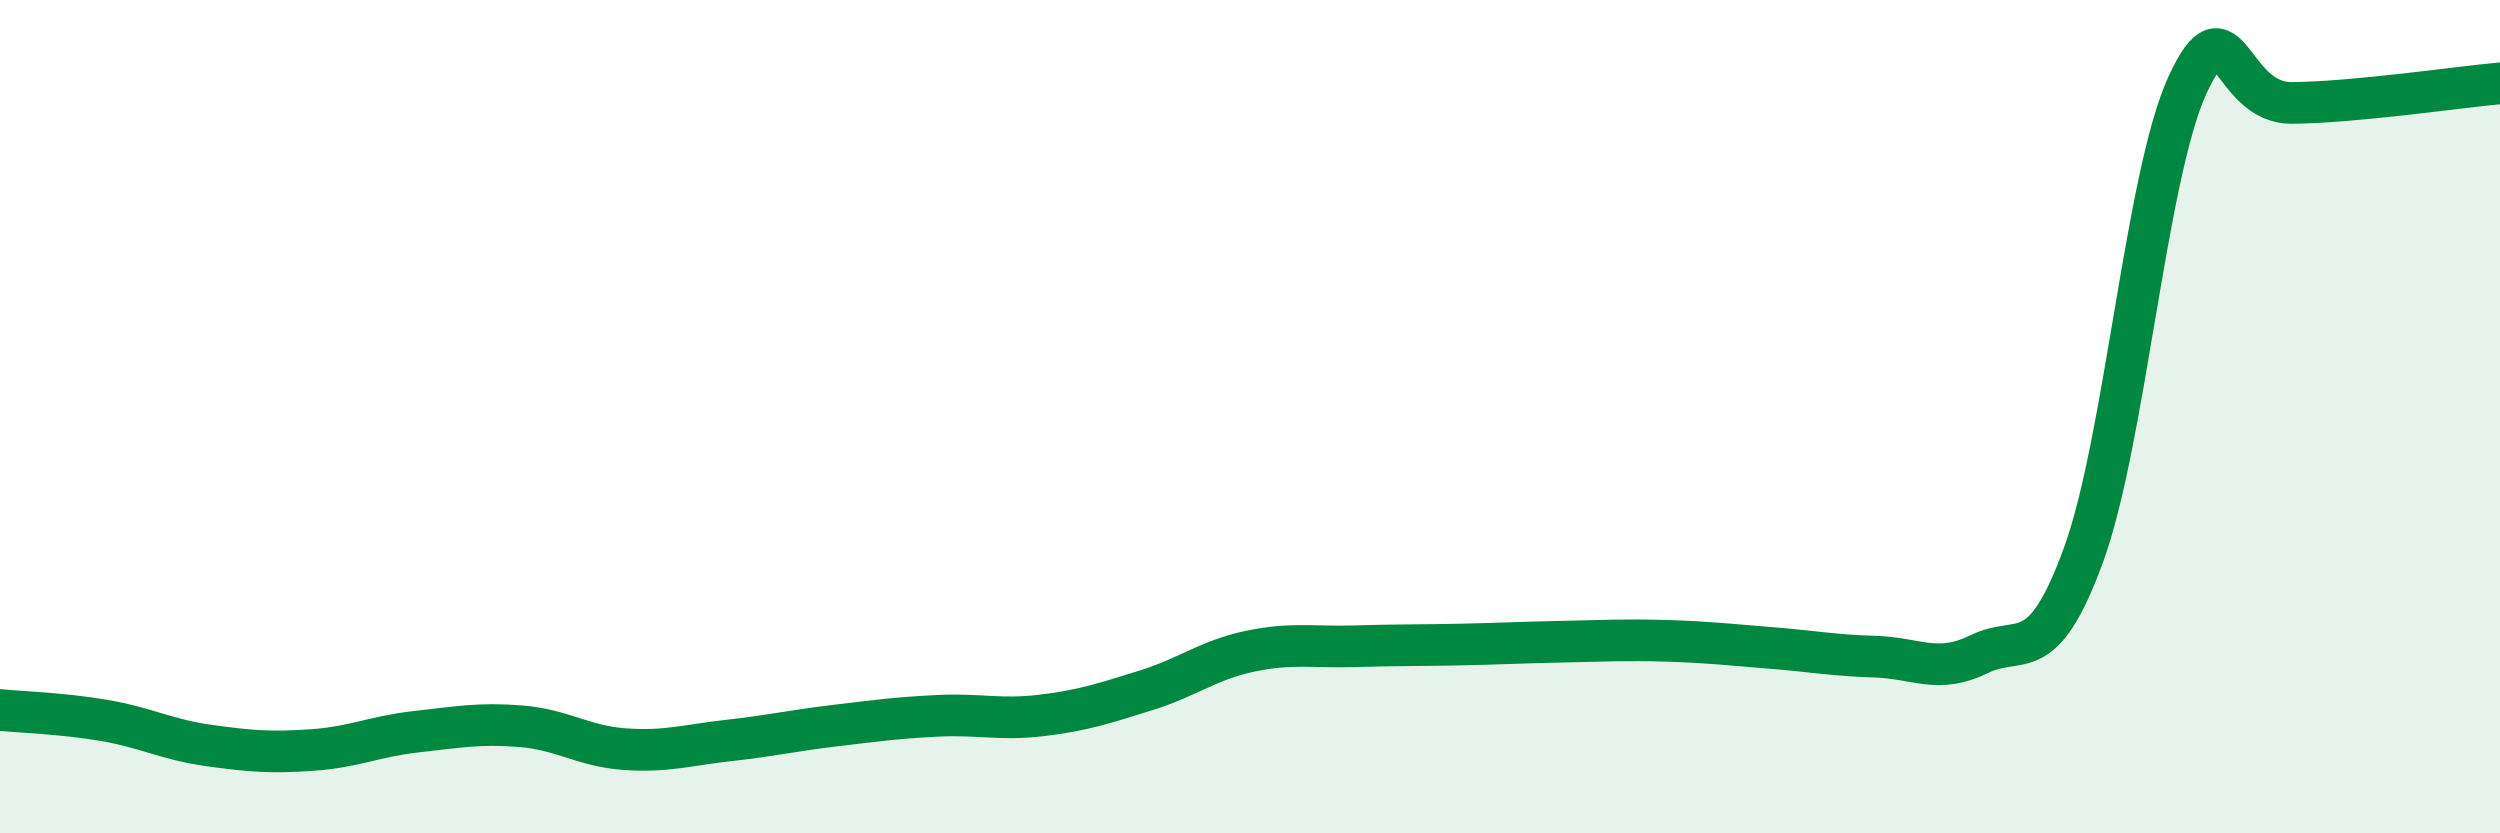
    <svg width="60" height="20" viewBox="0 0 60 20" xmlns="http://www.w3.org/2000/svg">
      <path
        d="M 0,17.04 C 0.5,17.09 1.5,17.12 2.5,17.29 C 3.5,17.46 4,17.75 5,17.89 C 6,18.03 6.5,18.07 7.5,18 C 8.5,17.93 9,17.67 10,17.56 C 11,17.45 11.5,17.35 12.5,17.43 C 13.5,17.51 14,17.91 15,17.98 C 16,18.05 16.5,17.88 17.5,17.77 C 18.5,17.66 19,17.54 20,17.42 C 21,17.3 21.5,17.23 22.5,17.18 C 23.5,17.13 24,17.29 25,17.17 C 26,17.05 26.5,16.88 27.5,16.57 C 28.5,16.26 29,15.84 30,15.63 C 31,15.42 31.5,15.54 32.5,15.51 C 33.5,15.48 34,15.49 35,15.47 C 36,15.45 36.5,15.42 37.5,15.4 C 38.5,15.38 39,15.35 40,15.38 C 41,15.41 41.5,15.47 42.5,15.55 C 43.5,15.63 44,15.73 45,15.76 C 46,15.79 46.5,16.19 47.5,15.7 C 48.5,15.21 49,16.06 50,13.33 C 51,10.6 51.5,4.21 52.5,2.04 C 53.5,-0.13 53.5,2.48 55,2.47 C 56.5,2.46 59,2.09 60,2L60 20L0 20Z"
        fill="#008740"
        opacity="0.1"
        stroke-linecap="round"
        stroke-linejoin="round"
      />
      <path
        d="M 0,17.04 C 0.5,17.09 1.5,17.12 2.5,17.29 C 3.5,17.46 4,17.75 5,17.89 C 6,18.03 6.5,18.07 7.5,18 C 8.5,17.93 9,17.67 10,17.56 C 11,17.45 11.5,17.35 12.5,17.43 C 13.5,17.51 14,17.91 15,17.98 C 16,18.05 16.5,17.88 17.5,17.77 C 18.5,17.66 19,17.54 20,17.42 C 21,17.3 21.5,17.23 22.5,17.18 C 23.5,17.13 24,17.29 25,17.17 C 26,17.05 26.5,16.88 27.5,16.57 C 28.5,16.26 29,15.84 30,15.63 C 31,15.42 31.5,15.54 32.5,15.51 C 33.5,15.48 34,15.49 35,15.47 C 36,15.45 36.5,15.42 37.5,15.4 C 38.5,15.38 39,15.35 40,15.38 C 41,15.41 41.5,15.47 42.5,15.55 C 43.5,15.63 44,15.73 45,15.76 C 46,15.79 46.5,16.19 47.5,15.7 C 48.5,15.21 49,16.06 50,13.33 C 51,10.6 51.5,4.21 52.5,2.04 C 53.5,-0.13 53.5,2.48 55,2.47 C 56.5,2.46 59,2.09 60,2"
        stroke="#008740"
        stroke-width="1"
        fill="none"
        stroke-linecap="round"
        stroke-linejoin="round"
      />
    </svg>
  